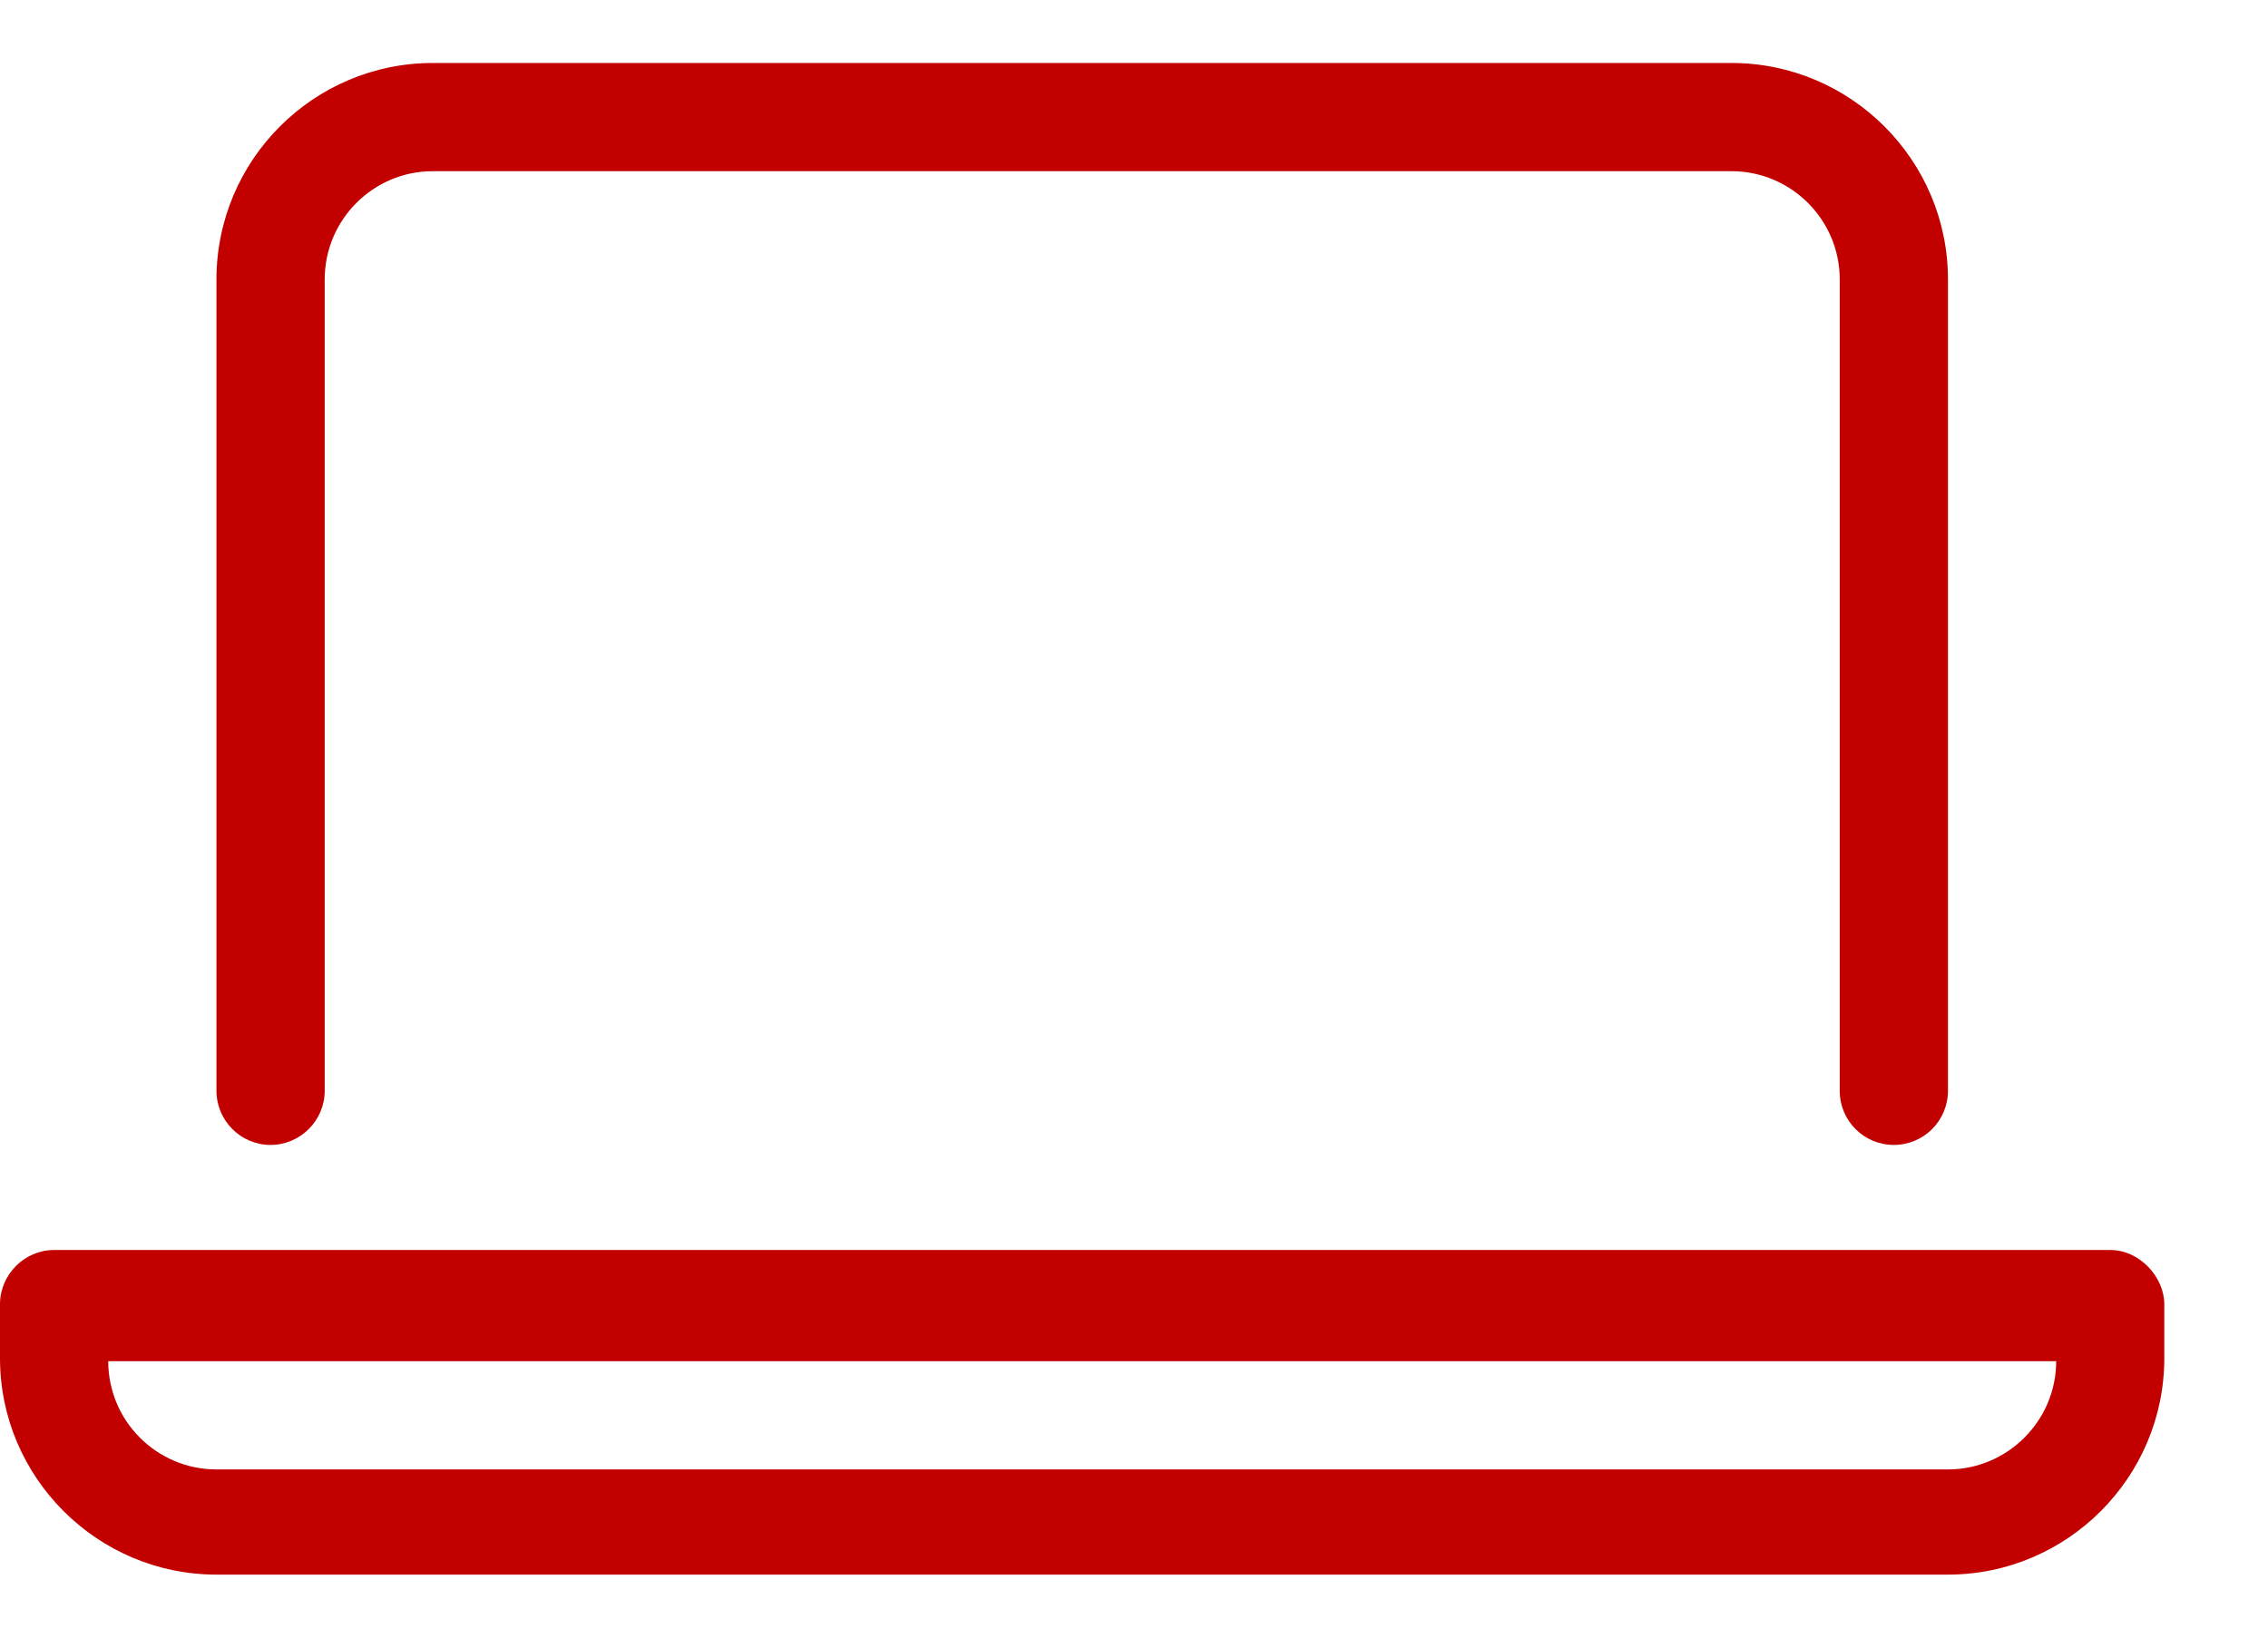 <?xml version="1.0" encoding="UTF-8"?> <svg xmlns="http://www.w3.org/2000/svg" width="18" height="13" viewBox="0 0 18 13" fill="none"><path id="Vector" d="M16.748 9.923H0.429C0.195 9.923 0 10.118 0 10.353V10.782C0 11.728 0.772 12.5 1.718 12.5H15.46C16.406 12.5 17.177 11.728 17.177 10.782V10.353C17.177 10.141 16.984 9.923 16.748 9.923ZM15.46 11.665H1.718C1.244 11.665 0.859 11.28 0.859 10.806H16.319C16.319 11.279 15.932 11.665 15.46 11.665ZM2.147 9.089C2.384 9.089 2.577 8.895 2.577 8.659V2.218C2.577 1.744 2.962 1.359 3.435 1.359H13.742C14.215 1.359 14.601 1.744 14.601 2.218V8.659C14.601 8.897 14.793 9.089 15.03 9.089C15.268 9.089 15.46 8.897 15.46 8.659V2.218C15.46 1.271 14.689 0.5 13.742 0.5H3.435C2.488 0.5 1.718 1.271 1.718 2.218V8.659C1.718 8.895 1.91 9.089 2.147 9.089Z" fill="#C20000"></path></svg> 